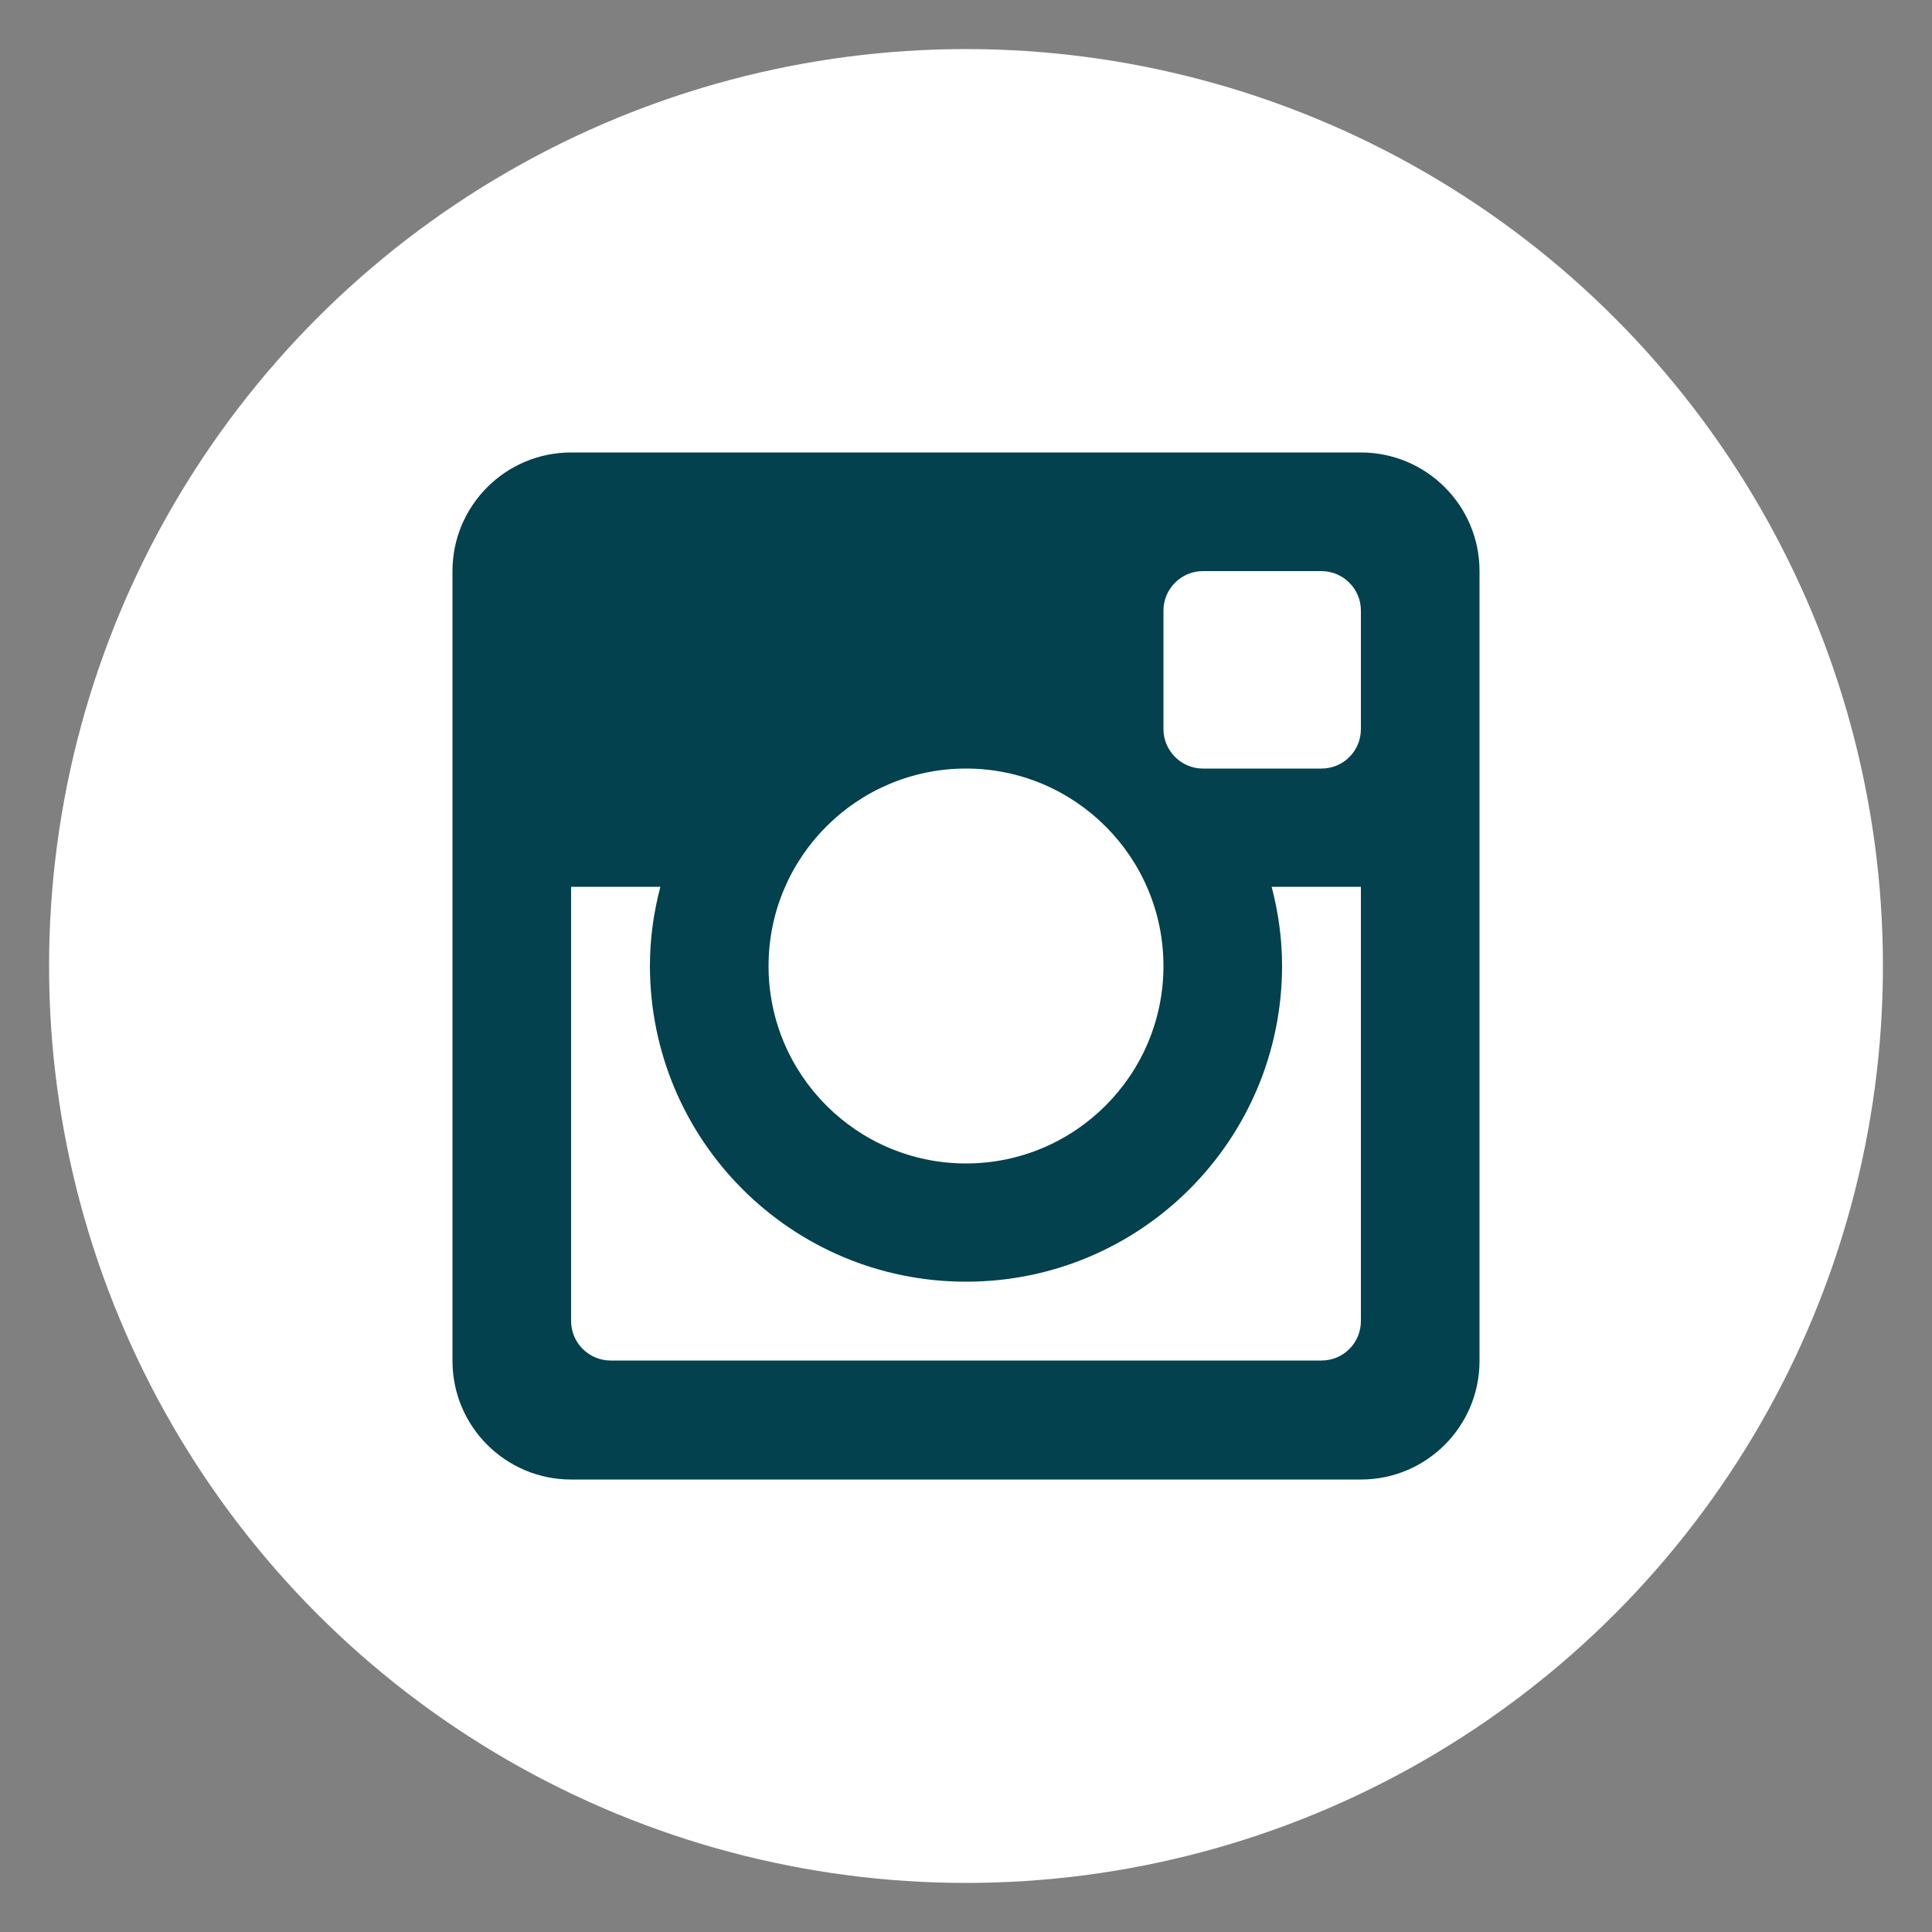 <?xml version="1.0" encoding="UTF-8"?>
<svg id="Layer_1" xmlns="http://www.w3.org/2000/svg" version="1.1" viewBox="0 0 50 50">
  <rect x="0" y="0" width="50" height="50" fill="#808080" stroke="none"/>
  <!-- Generator: Adobe Illustrator 29.7.1, SVG Export Plug-In . SVG Version: 2.1.1 Build 8)  -->
  <defs>
    <style>
      .st0 {
        fill: #02414d;
        fill-rule: evenodd;
      }

      .st1 {
        fill: #fff;
      }
    </style>
  </defs>
  <g id="Instagram">
    <circle id="back" class="st1" cx="25" cy="25" r="23.73"/>
    <path id="Instagram1" data-name="Instagram" class="st0" d="M35.22,22.95h-2.31c.17.65.27,1.34.27,2.04,0,4.52-3.66,8.18-8.18,8.18s-8.18-3.66-8.18-8.18c0-.71.1-1.39.27-2.04h-2.31v11.24c0,.56.46,1.02,1.02,1.02h18.4c.57,0,1.02-.46,1.02-1.02v-11.24ZM35.22,15.8c0-.56-.46-1.02-1.02-1.02h-3.07c-.56,0-1.02.46-1.02,1.02v3.07c0,.56.46,1.02,1.02,1.02h3.07c.57,0,1.02-.46,1.02-1.02v-3.07ZM25,19.89c-2.82,0-5.11,2.29-5.11,5.11s2.29,5.11,5.11,5.11,5.11-2.29,5.11-5.11-2.29-5.11-5.11-5.11M35.22,38.29H14.78c-1.69,0-3.07-1.37-3.07-3.07V14.78c0-1.69,1.37-3.07,3.07-3.07h20.44c1.69,0,3.07,1.37,3.07,3.07v20.44c0,1.69-1.37,3.07-3.07,3.07"/>
  </g>
</svg>